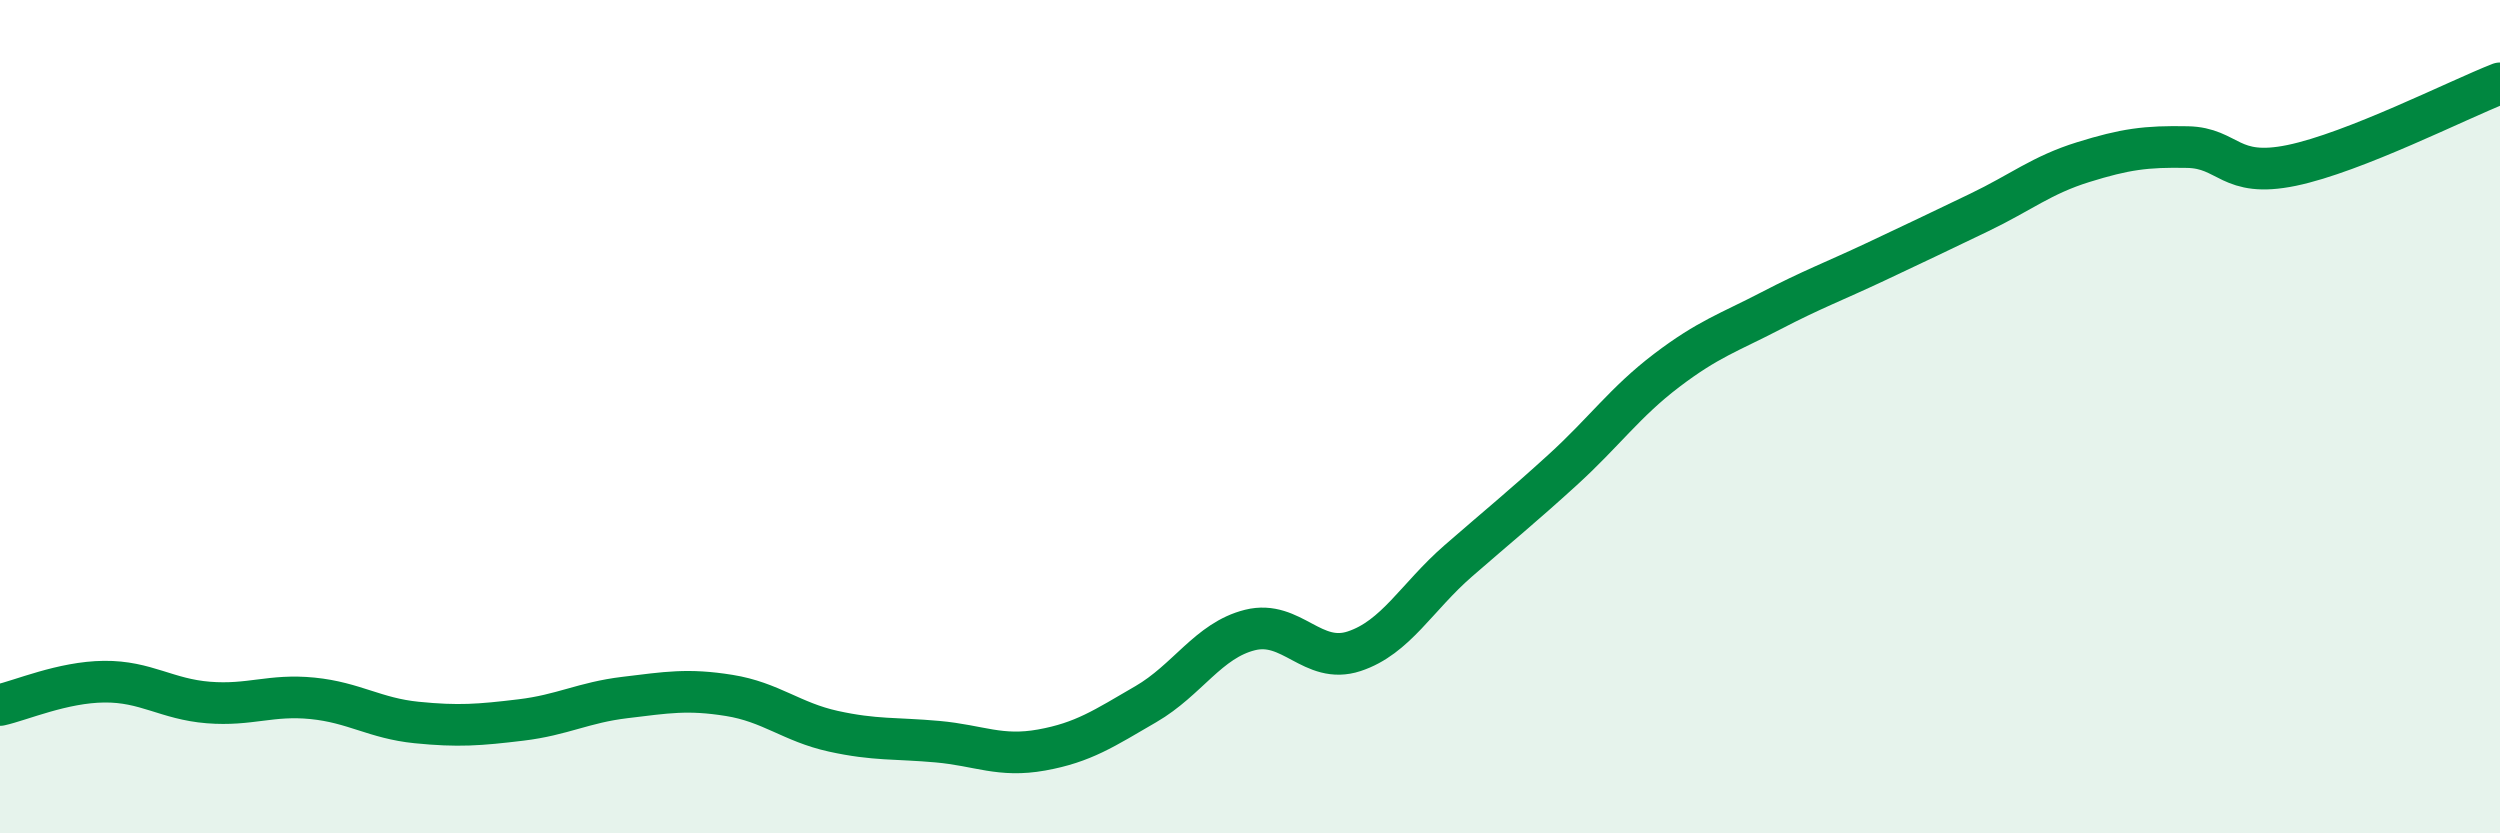 
    <svg width="60" height="20" viewBox="0 0 60 20" xmlns="http://www.w3.org/2000/svg">
      <path
        d="M 0,16.92 C 0.5,16.81 1.5,16.37 2.5,16.36 C 3.5,16.35 4,16.78 5,16.86 C 6,16.94 6.5,16.66 7.5,16.76 C 8.5,16.86 9,17.24 10,17.34 C 11,17.44 11.5,17.4 12.5,17.28 C 13.5,17.16 14,16.86 15,16.74 C 16,16.62 16.5,16.53 17.5,16.69 C 18.5,16.85 19,17.33 20,17.55 C 21,17.77 21.5,17.71 22.5,17.8 C 23.5,17.89 24,18.18 25,18 C 26,17.82 26.5,17.48 27.5,16.9 C 28.5,16.32 29,15.37 30,15.12 C 31,14.87 31.5,15.96 32.5,15.63 C 33.5,15.3 34,14.33 35,13.46 C 36,12.59 36.5,12.19 37.5,11.28 C 38.5,10.37 39,9.65 40,8.89 C 41,8.13 41.5,7.98 42.5,7.46 C 43.5,6.94 44,6.76 45,6.29 C 46,5.82 46.5,5.58 47.5,5.1 C 48.5,4.62 49,4.2 50,3.89 C 51,3.58 51.5,3.51 52.5,3.53 C 53.5,3.55 53.5,4.28 55,3.97 C 56.5,3.66 59,2.39 60,2L60 20L0 20Z"
        fill="#008740"
        opacity="0.1"
        stroke-linecap="round"
        stroke-linejoin="round"
      />
      <path
        d="M 0,16.92 C 0.5,16.81 1.5,16.37 2.5,16.36 C 3.5,16.35 4,16.78 5,16.86 C 6,16.94 6.5,16.66 7.5,16.76 C 8.5,16.86 9,17.24 10,17.34 C 11,17.44 11.5,17.4 12.5,17.28 C 13.5,17.16 14,16.86 15,16.74 C 16,16.62 16.5,16.53 17.5,16.69 C 18.5,16.85 19,17.33 20,17.55 C 21,17.77 21.5,17.71 22.5,17.8 C 23.5,17.89 24,18.18 25,18 C 26,17.82 26.5,17.48 27.5,16.9 C 28.5,16.32 29,15.37 30,15.12 C 31,14.87 31.5,15.96 32.5,15.63 C 33.5,15.3 34,14.33 35,13.46 C 36,12.59 36.5,12.19 37.5,11.28 C 38.5,10.37 39,9.65 40,8.89 C 41,8.13 41.5,7.98 42.5,7.46 C 43.5,6.94 44,6.76 45,6.29 C 46,5.82 46.5,5.58 47.5,5.1 C 48.5,4.62 49,4.2 50,3.89 C 51,3.58 51.5,3.51 52.5,3.53 C 53.5,3.55 53.5,4.28 55,3.97 C 56.5,3.66 59,2.39 60,2"
        stroke="#008740"
        stroke-width="1"
        fill="none"
        stroke-linecap="round"
        stroke-linejoin="round"
      />
    </svg>
  